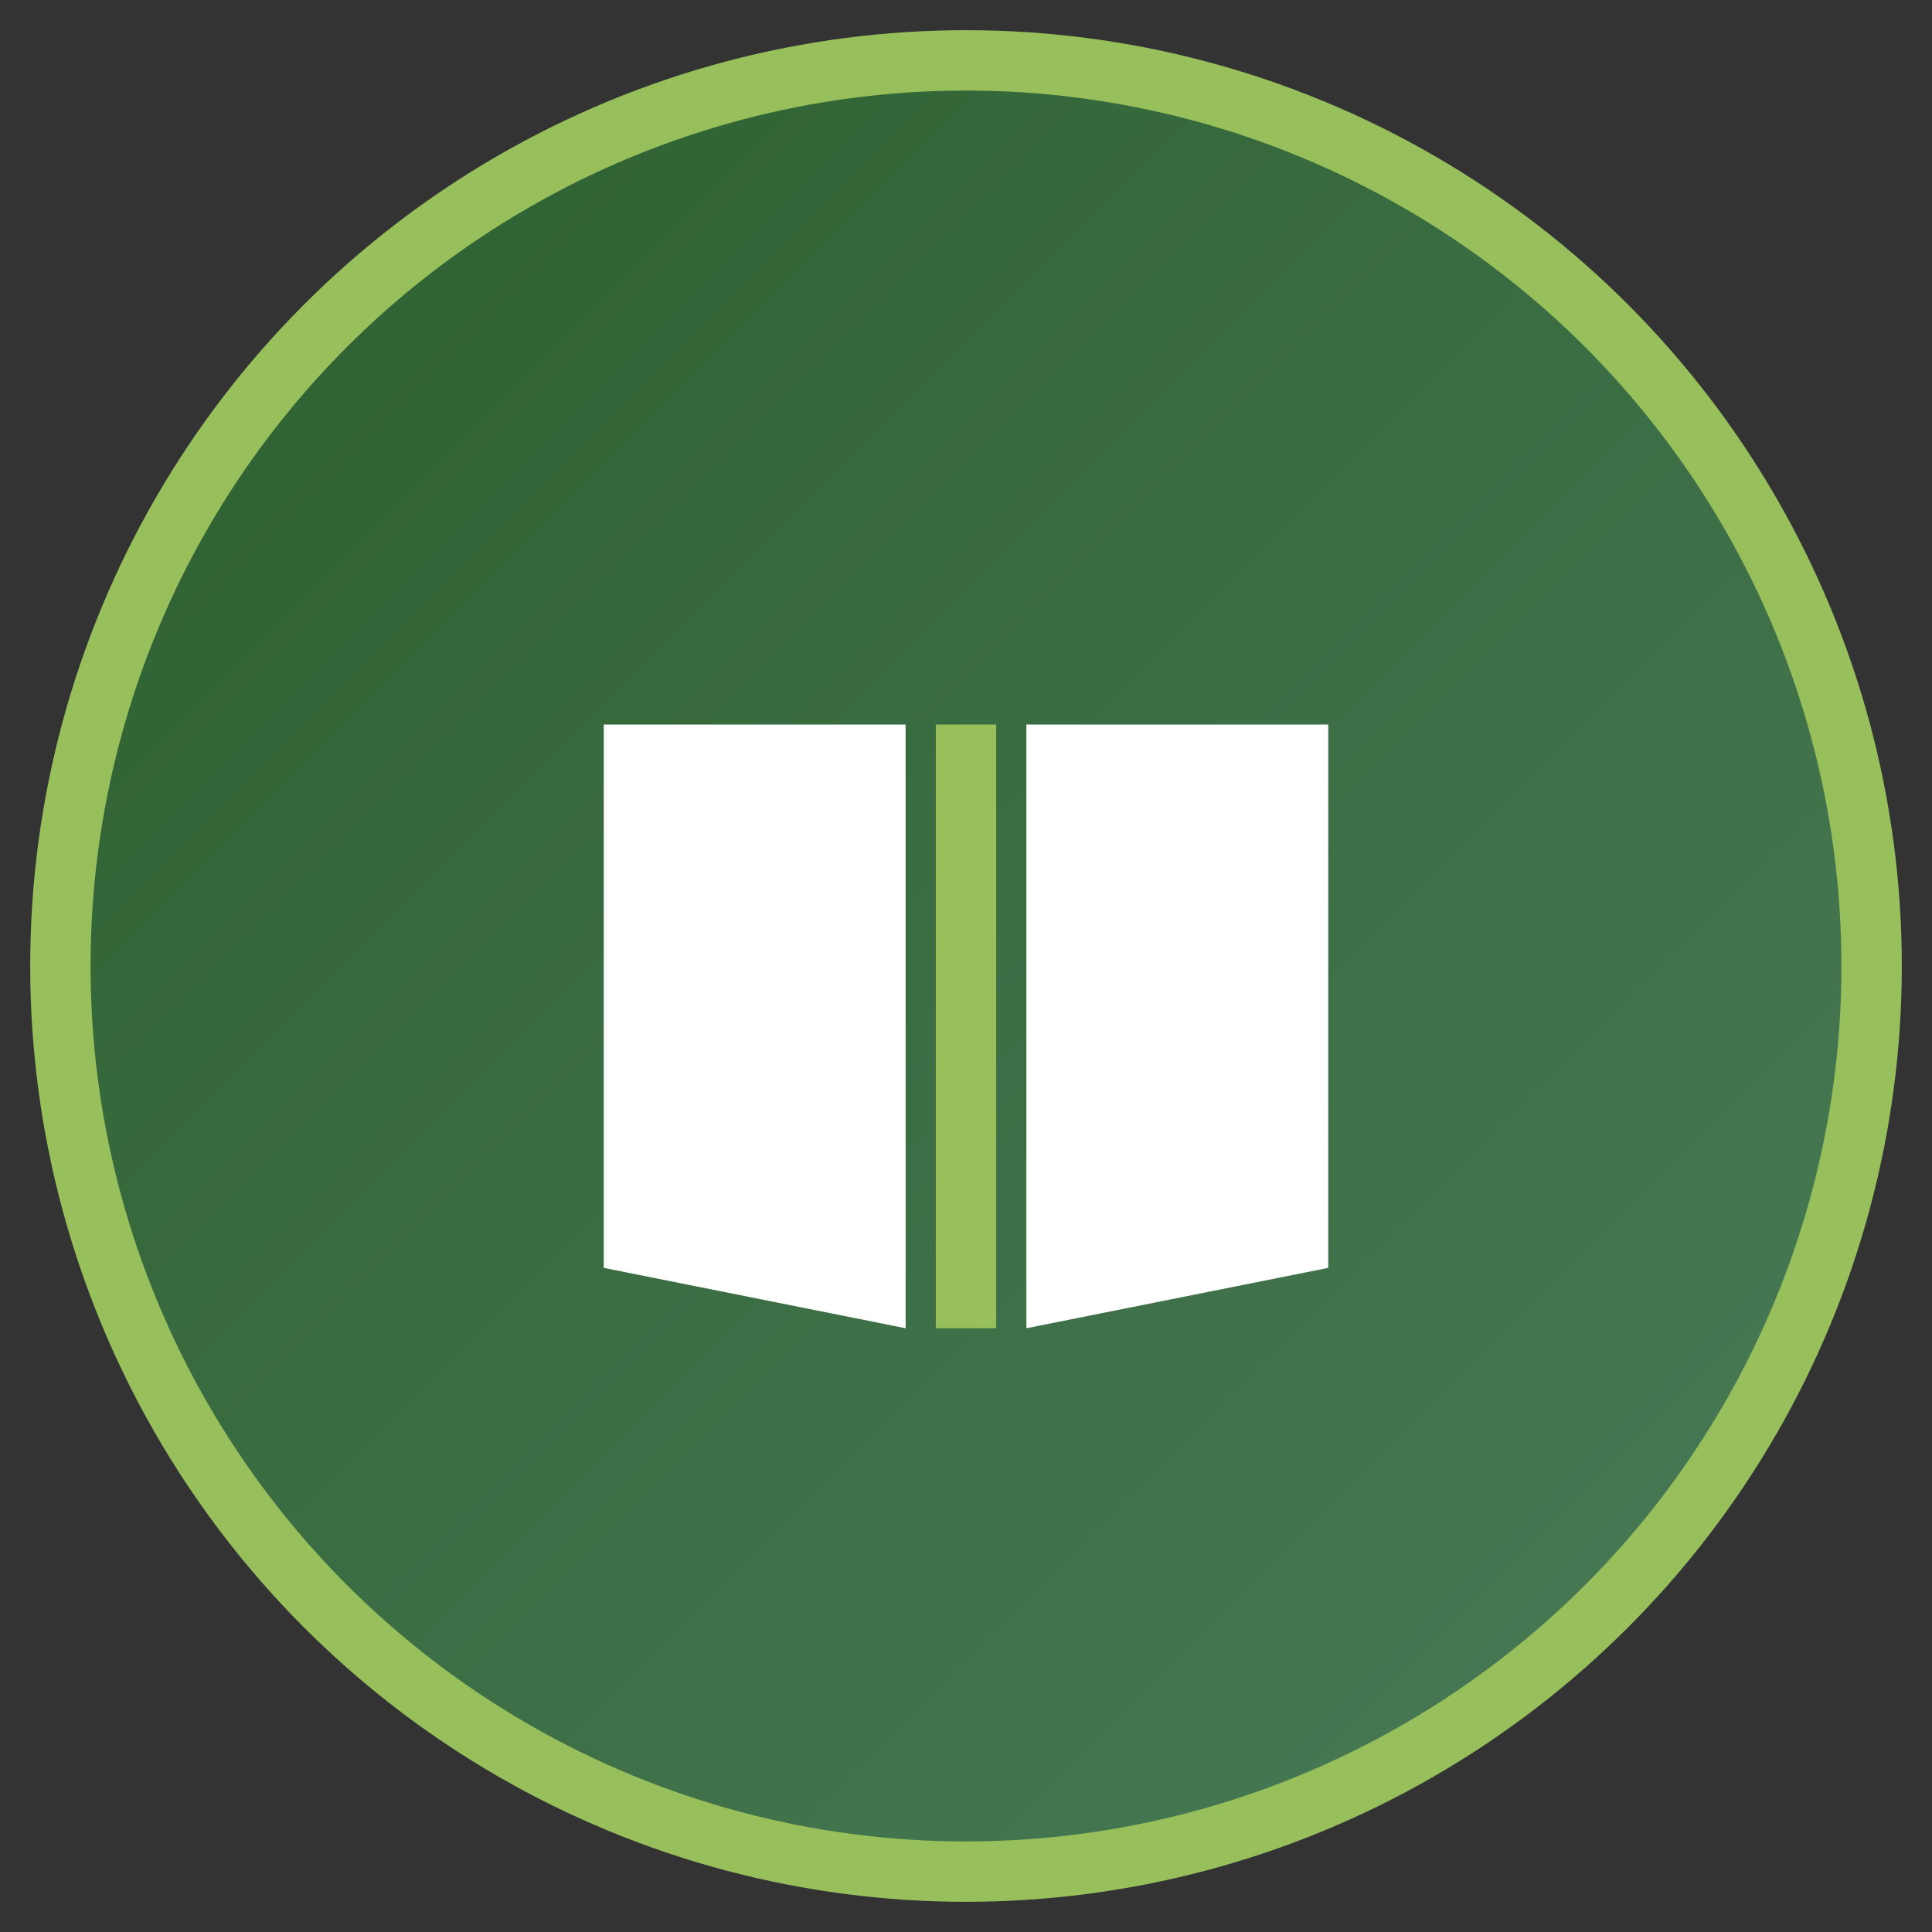 <?xml version="1.0" encoding="UTF-8"?>
<svg width="16" height="16" viewBox="0 0 16 16" fill="none" xmlns="http://www.w3.org/2000/svg">
  <rect x="0" y="0" width="16" height="16" fill="#333333" stroke="none"/>
  <defs>
    <linearGradient id="favicon16Gradient" x1="0%" y1="0%" x2="100%" y2="100%">
      <stop offset="0%" style="stop-color:#2c5f2d;stop-opacity:1" />
      <stop offset="100%" style="stop-color:#4a7c59;stop-opacity:1" />
    </linearGradient>
  </defs>
  
  <!-- Background circle -->
  <circle cx="8" cy="8" r="7.5" fill="url(#favicon16Gradient)" stroke="#97c05c" stroke-width="0.5"/>
  
  <!-- Open book icon -->
  <g transform="translate(8, 8)">
    <!-- Left page -->
    <path d="M -3 -2 L -0.5 -2 L -0.5 3 L -3 2.5 Z" fill="#ffffff"/>
    <!-- Right page -->
    <path d="M 0.5 -2 L 3 -2 L 3 2.5 L 0.5 3 Z" fill="#ffffff"/>
    <!-- Binding -->
    <rect x="-0.25" y="-2" width="0.5" height="5" fill="#97c05c"/>
  </g>
</svg>